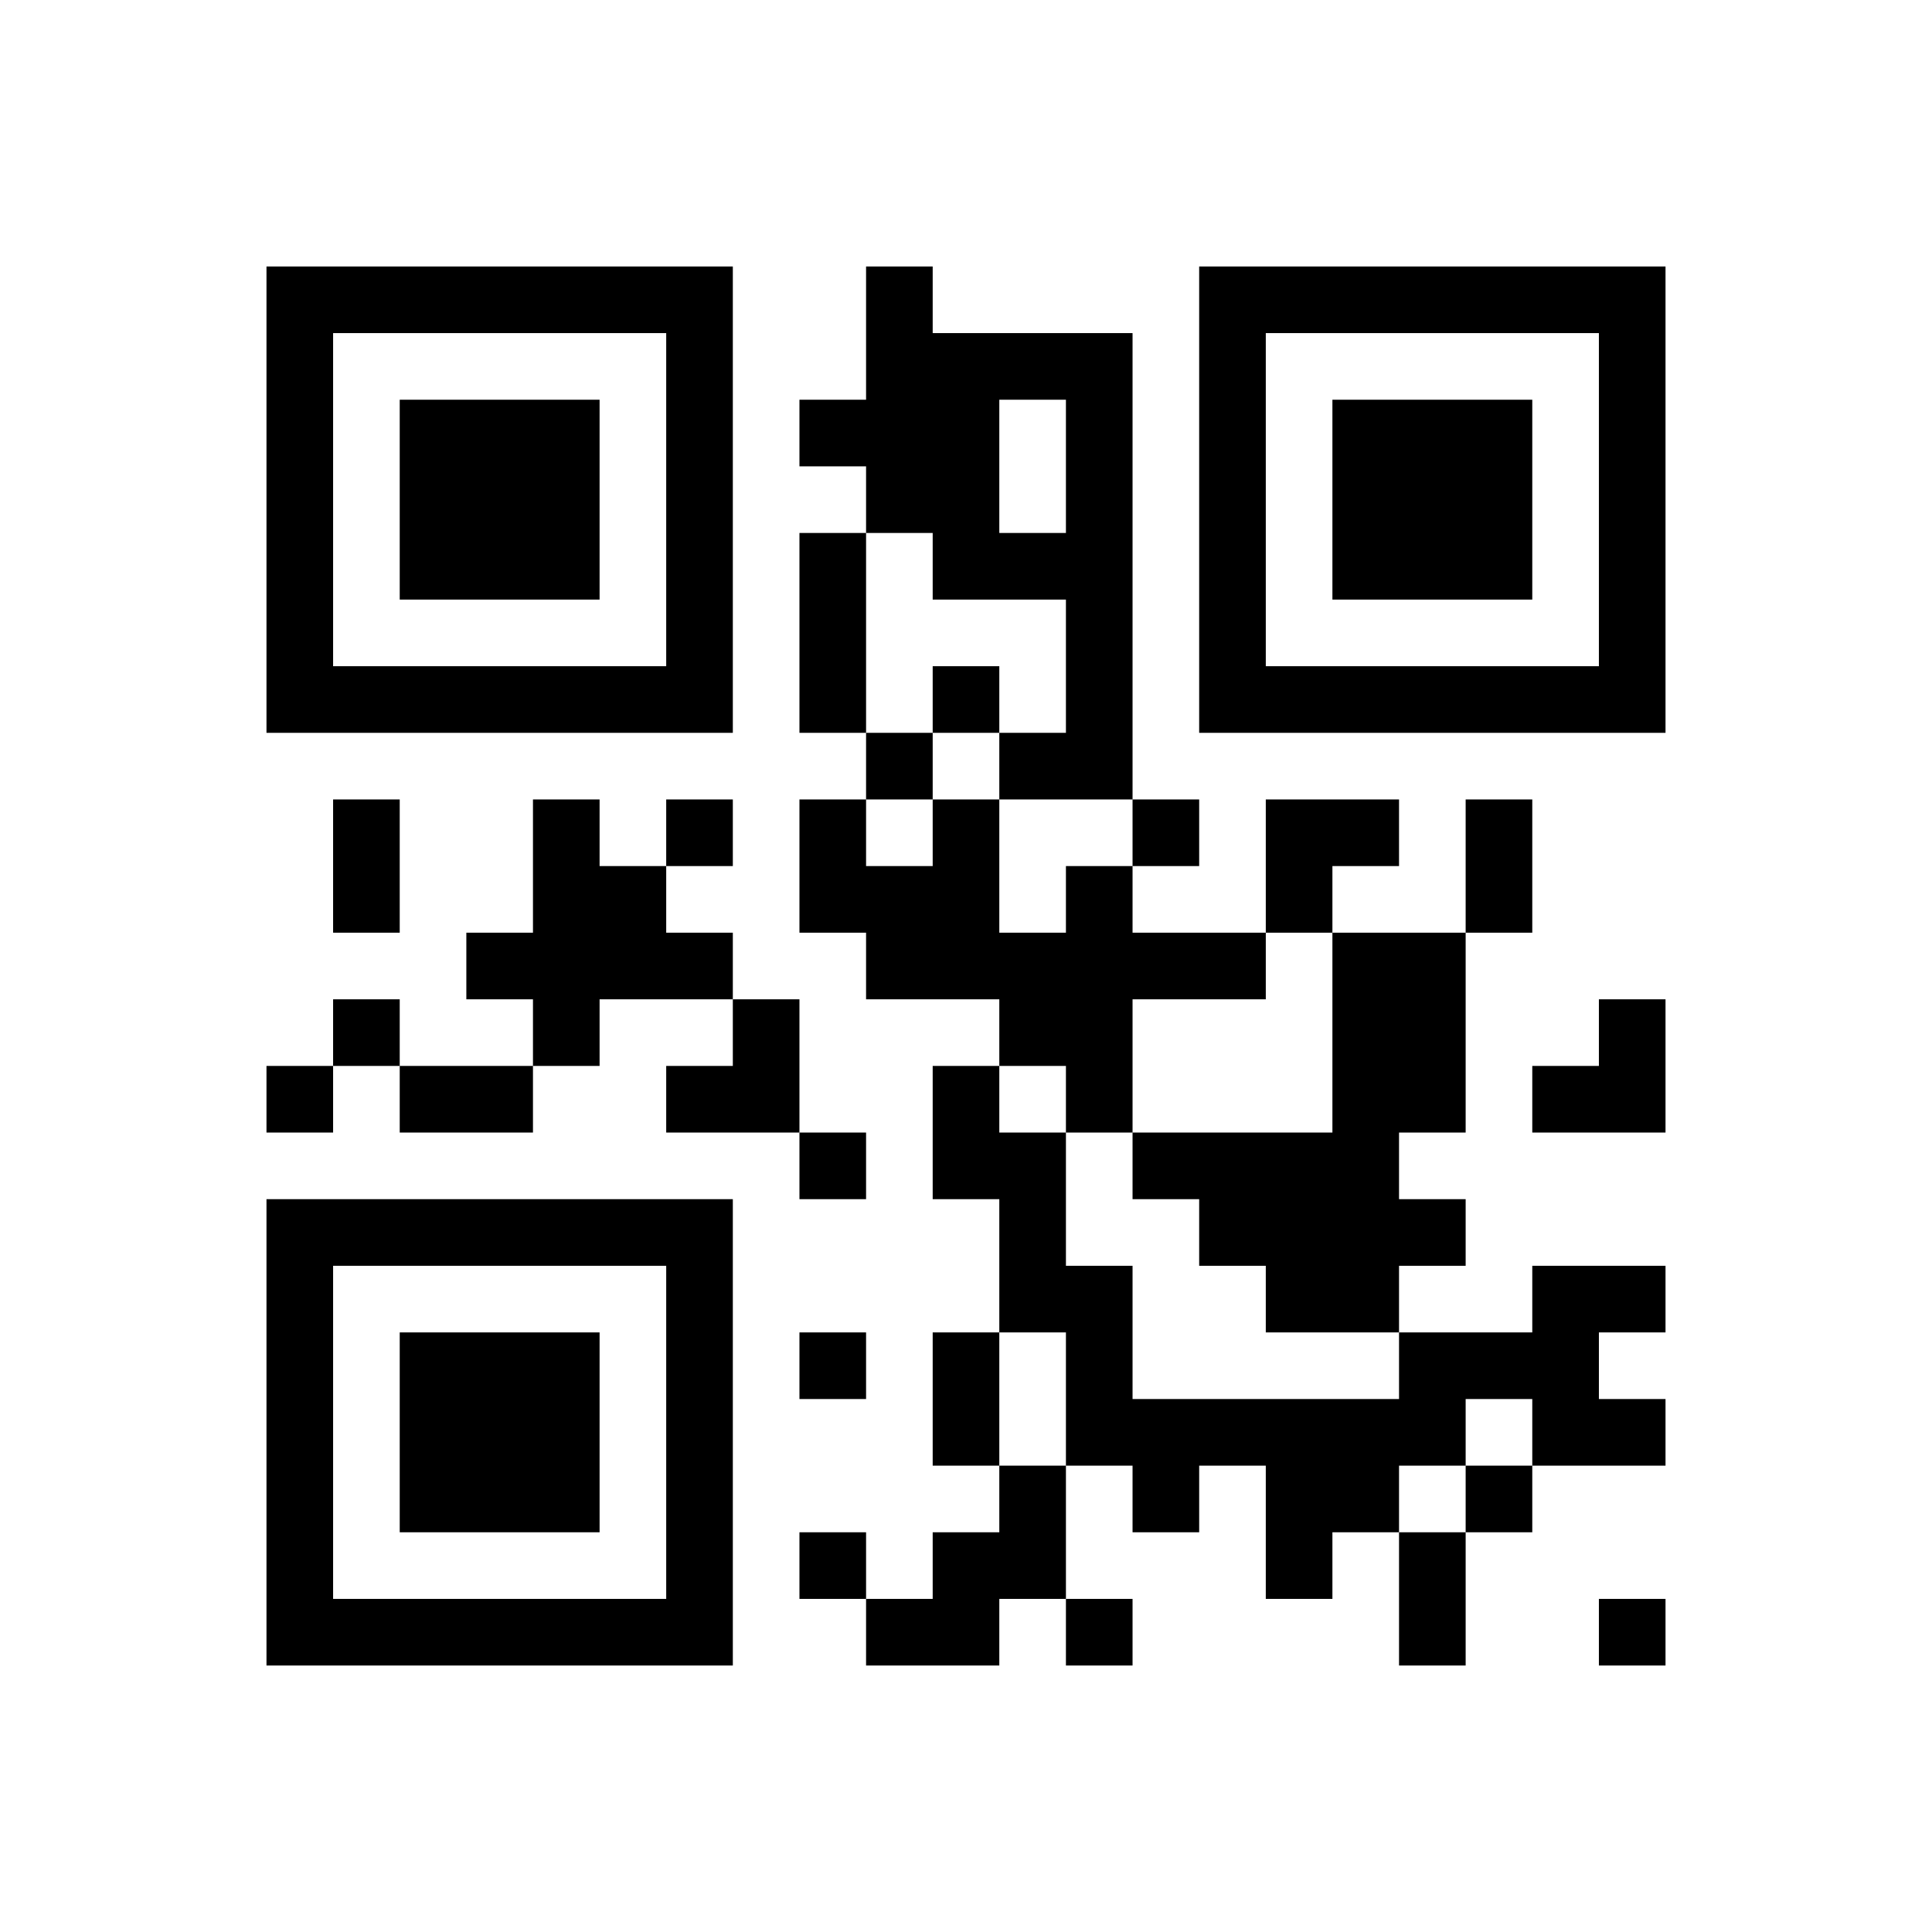 ﻿<?xml version="1.0" encoding="UTF-8"?>
<!DOCTYPE svg PUBLIC "-//W3C//DTD SVG 1.1//EN" "http://www.w3.org/Graphics/SVG/1.1/DTD/svg11.dtd">
<svg xmlns="http://www.w3.org/2000/svg" version="1.1" viewBox="0 0 29 29" stroke="none">
	<rect width="100%" height="100%" fill="#ffffff"/>
	<path d="M4,4h7v1h-7z M13,4h1v4h-1z M18,4h7v1h-7z M4,5h1v6h-1z M10,5h1v6h-1z M14,5h1v4h-1z M15,5h2v1h-2z M18,5h1v6h-1z M24,5h1v6h-1z M6,6h3v3h-3z M12,6h1v1h-1z M16,6h1v6h-1z M20,6h3v3h-3z M12,8h1v3h-1z M15,8h1v1h-1z M5,10h5v1h-5z M14,10h1v1h-1z M19,10h5v1h-5z M13,11h1v1h-1z M15,11h1v1h-1z M5,12h1v2h-1z M8,12h1v4h-1z M10,12h1v1h-1z M12,12h1v2h-1z M14,12h1v3h-1z M17,12h1v1h-1z M19,12h2v1h-2z M22,12h1v2h-1z M9,13h1v2h-1z M13,13h1v2h-1z M16,13h1v4h-1z M19,13h1v1h-1z M7,14h1v1h-1z M10,14h1v1h-1z M15,14h1v2h-1z M17,14h2v1h-2z M20,14h2v3h-2z M5,15h1v1h-1z M11,15h1v2h-1z M24,15h1v2h-1z M4,16h1v1h-1z M6,16h2v1h-2z M10,16h1v1h-1z M14,16h1v2h-1z M23,16h1v1h-1z M12,17h1v1h-1z M15,17h1v3h-1z M17,17h4v1h-4z M4,18h7v1h-7z M18,18h4v1h-4z M4,19h1v6h-1z M10,19h1v6h-1z M16,19h1v3h-1z M19,19h2v1h-2z M23,19h1v3h-1z M24,19h1v1h-1z M6,20h3v3h-3z M12,20h1v1h-1z M14,20h1v2h-1z M21,20h2v1h-2z M17,21h5v1h-5z M24,21h1v1h-1z M15,22h1v2h-1z M17,22h1v1h-1z M19,22h2v1h-2z M22,22h1v1h-1z M12,23h1v1h-1z M14,23h1v2h-1z M19,23h1v1h-1z M21,23h1v2h-1z M5,24h5v1h-5z M13,24h1v1h-1z M16,24h1v1h-1z M24,24h1v1h-1z" fill="#000000"/>
</svg>
